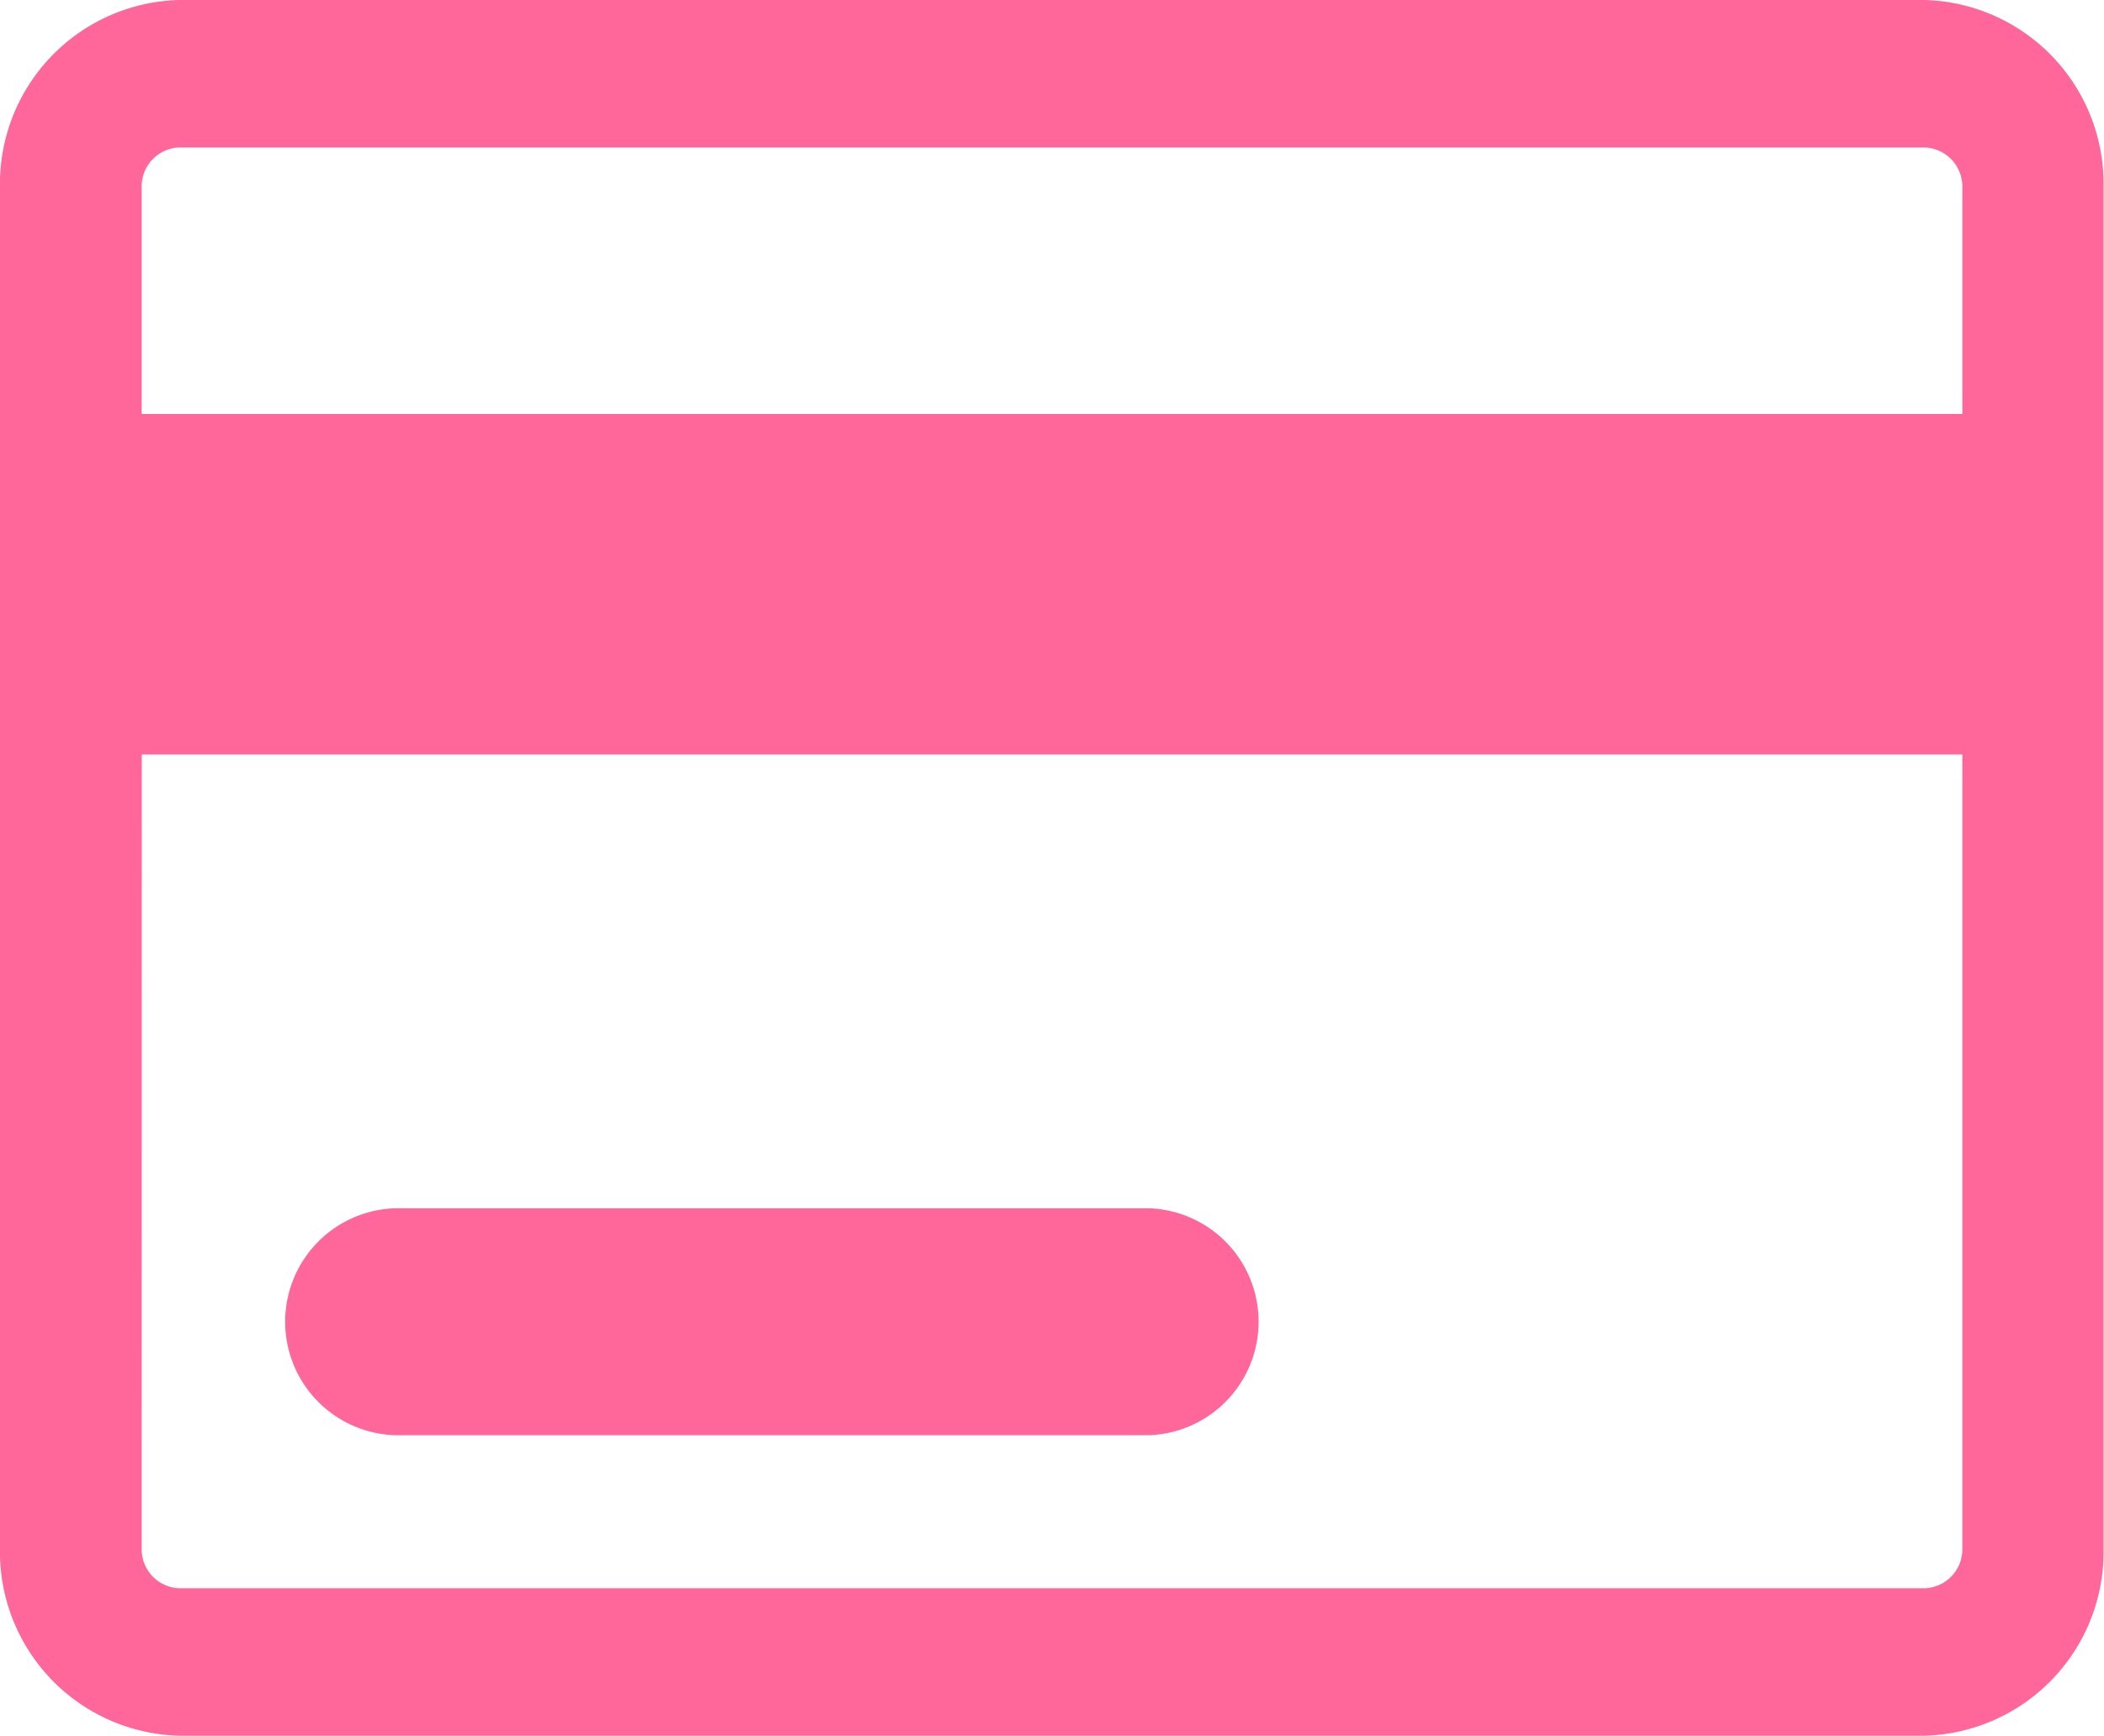 <svg xmlns="http://www.w3.org/2000/svg" width="18.104" height="14.937" viewBox="0 0 18.104 14.937">
  <path id="Combined_Shape" data-name="Combined Shape" d="M1.547,14.937A1.582,1.582,0,0,1,0,13.327V1.611A1.582,1.582,0,0,1,1.547,0H16.556A1.582,1.582,0,0,1,18.1,1.611V13.327a1.582,1.582,0,0,1-1.547,1.61Zm-.328-1.61a.335.335,0,0,0,.328.341H16.556a.335.335,0,0,0,.329-.341V6.493H1.22ZM16.885,3.563V1.611a.336.336,0,0,0-.329-.342H1.547a.335.335,0,0,0-.328.342V3.563ZM3.462,12.351a.977.977,0,1,1,0-1.953H9.884a.977.977,0,0,1,0,1.953Z" fill="#f69"/>
</svg>
